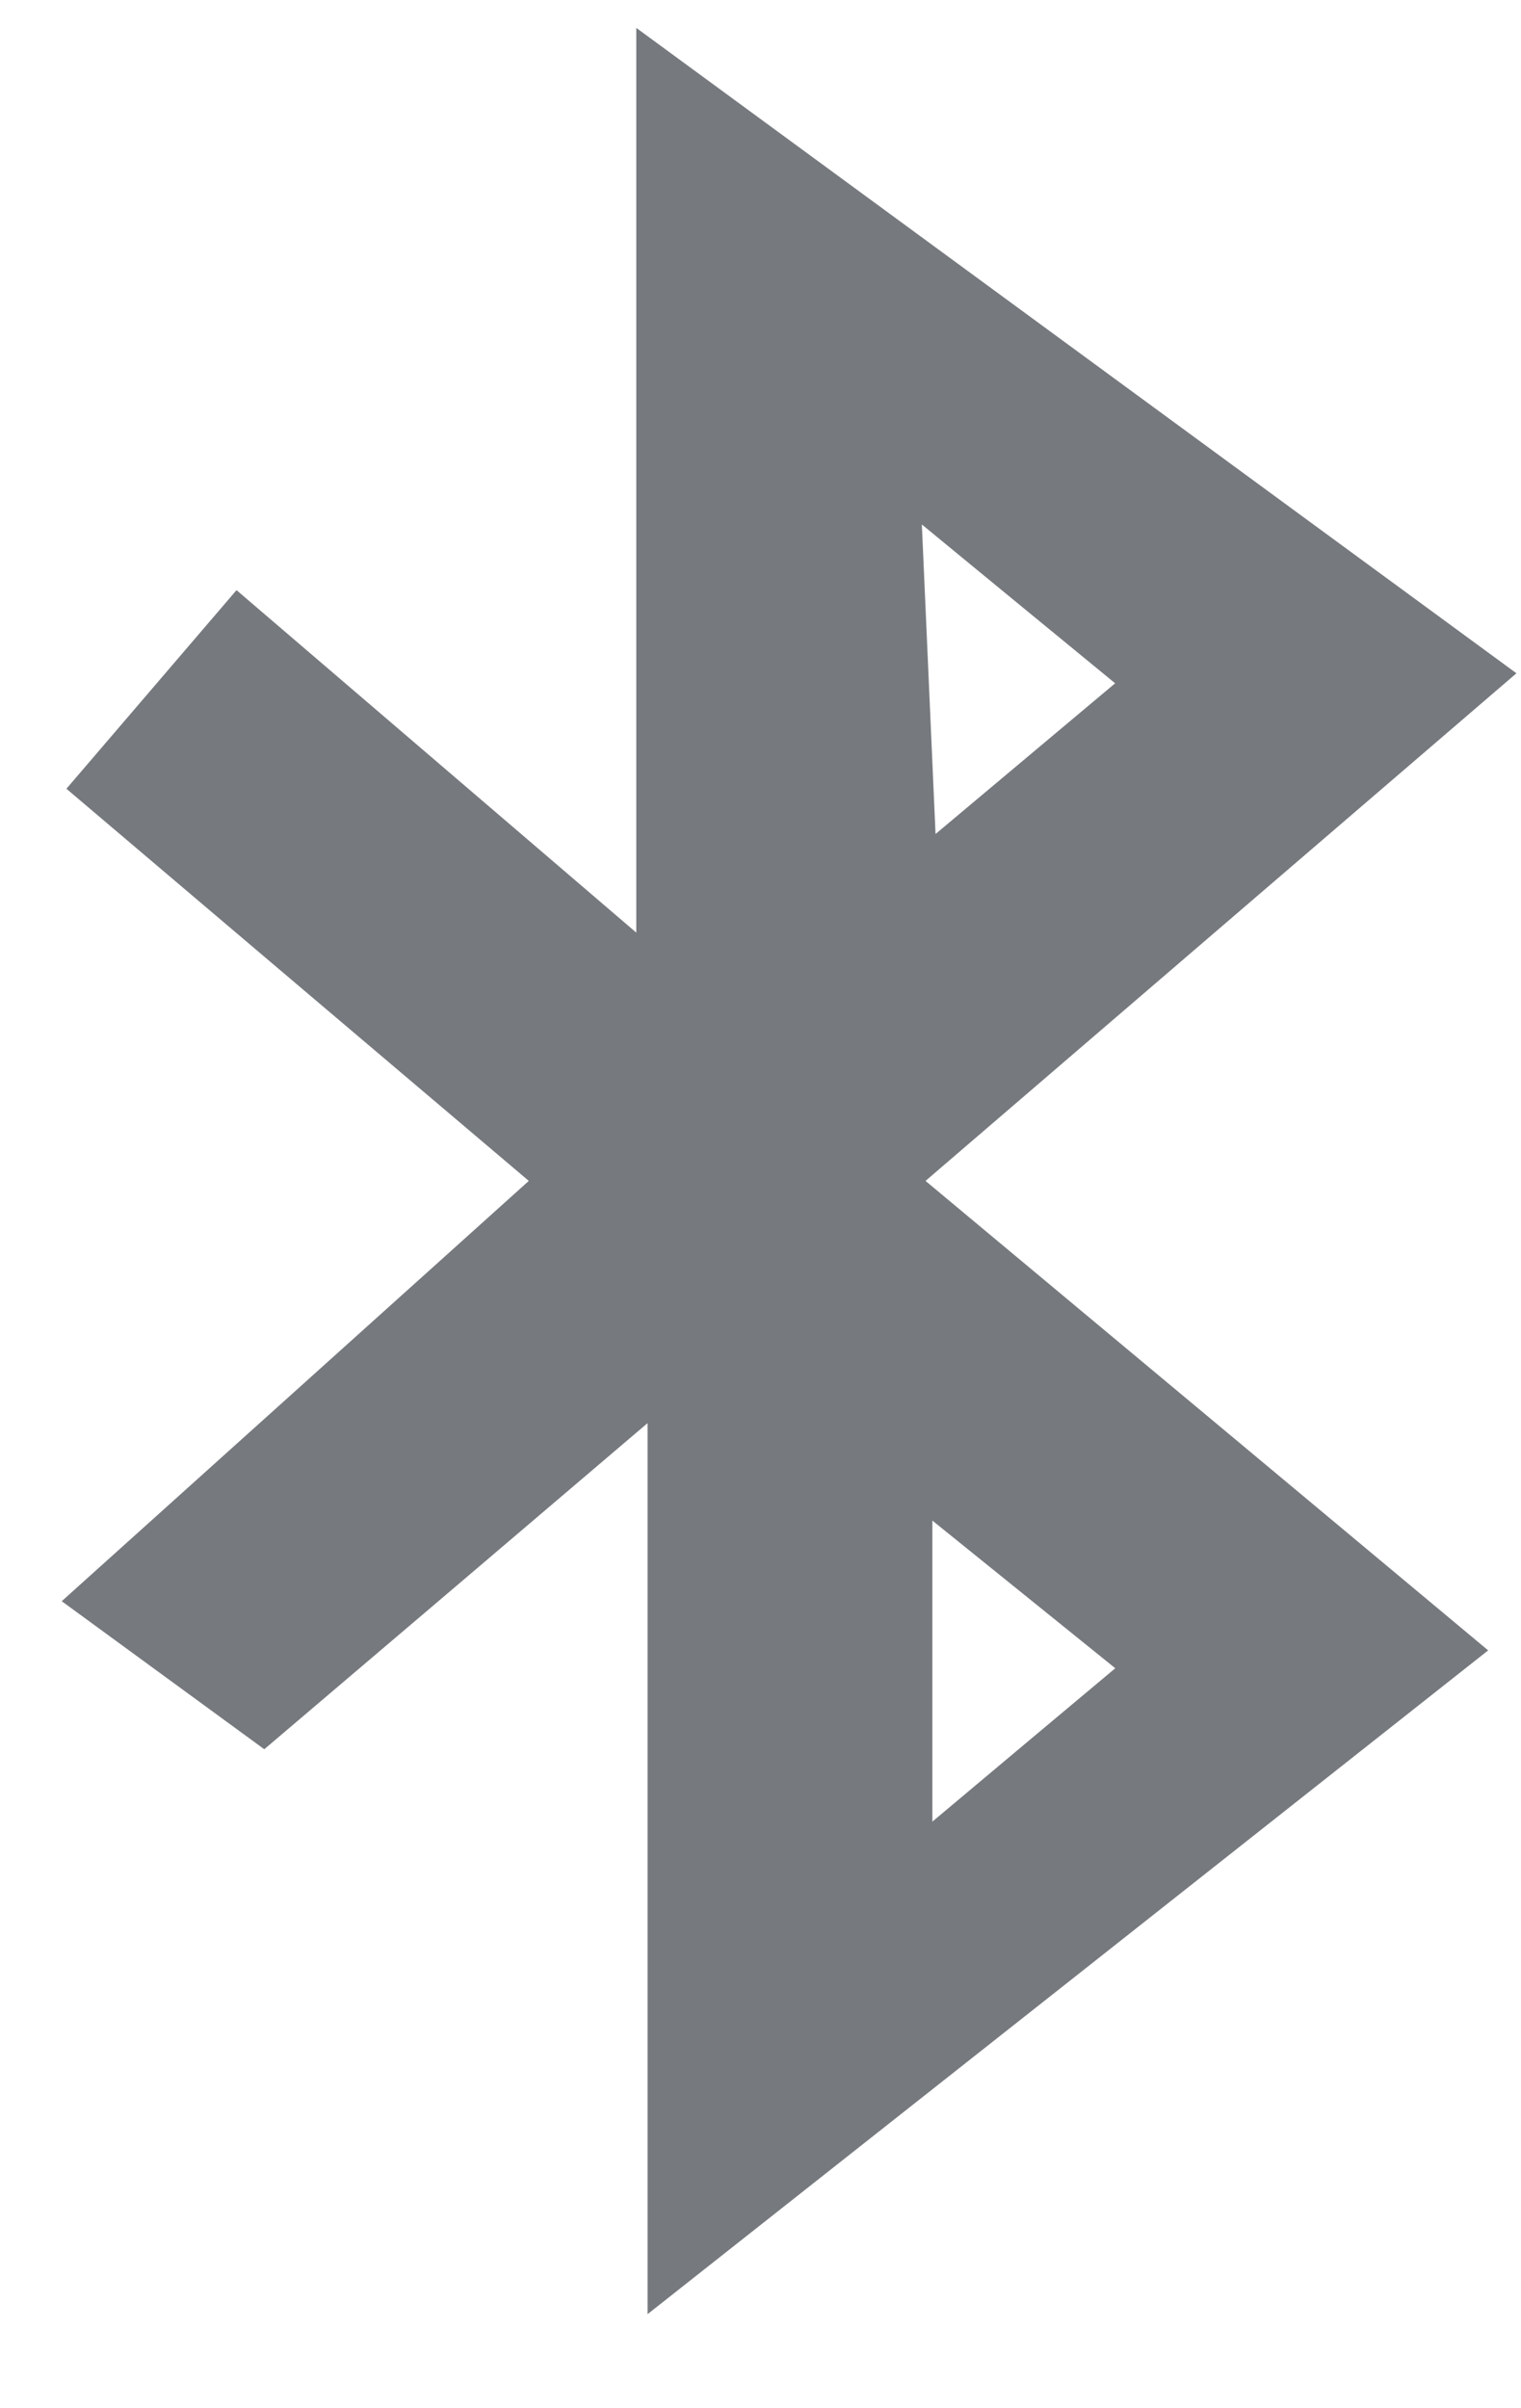 <?xml version="1.0" encoding="UTF-8" standalone="no"?><!DOCTYPE svg PUBLIC "-//W3C//DTD SVG 1.1//EN" "http://www.w3.org/Graphics/SVG/1.1/DTD/svg11.dtd"><svg width="100%" height="100%" viewBox="0 0 12 19" version="1.1" xmlns="http://www.w3.org/2000/svg" xmlns:xlink="http://www.w3.org/1999/xlink" xml:space="preserve" xmlns:serif="http://www.serif.com/" style="fill-rule:evenodd;clip-rule:evenodd;stroke-linejoin:round;stroke-miterlimit:1.414;"><path id="Shape-672" serif:id="Shape 672" d="M5.109,18.258c0,-2.371 0,-4.637 0,-7.03c-1.071,0.912 -2.034,1.732 -3.024,2.573c-0.53,-0.387 -1.043,-0.763 -1.598,-1.168c1.237,-1.113 2.442,-2.197 3.685,-3.316c-1.224,-1.037 -2.422,-2.053 -3.648,-3.094c0.457,-0.533 0.889,-1.038 1.342,-1.567c1.023,0.877 2.024,1.734 3.154,2.702c0,-2.423 0,-4.709 0,-7.138c2.392,1.754 4.648,3.409 6.944,5.092c-1.567,1.346 -3.095,2.659 -4.662,4.005c1.49,1.243 2.948,2.459 4.439,3.704c-2.196,1.735 -4.364,3.447 -6.632,5.237Zm3.689,-12.867c-0.51,-0.418 -0.979,-0.804 -1.525,-1.253c0.038,0.849 0.071,1.6 0.108,2.442c0.51,-0.428 0.942,-0.79 1.417,-1.189Zm0.001,7.771c-0.511,-0.413 -0.979,-0.79 -1.443,-1.165c0,0.778 0,1.525 0,2.375c0.526,-0.442 0.963,-0.808 1.443,-1.21Z" style="fill:#494d53;fill-opacity:0.749;fill-rule:nonzero;"/></svg>